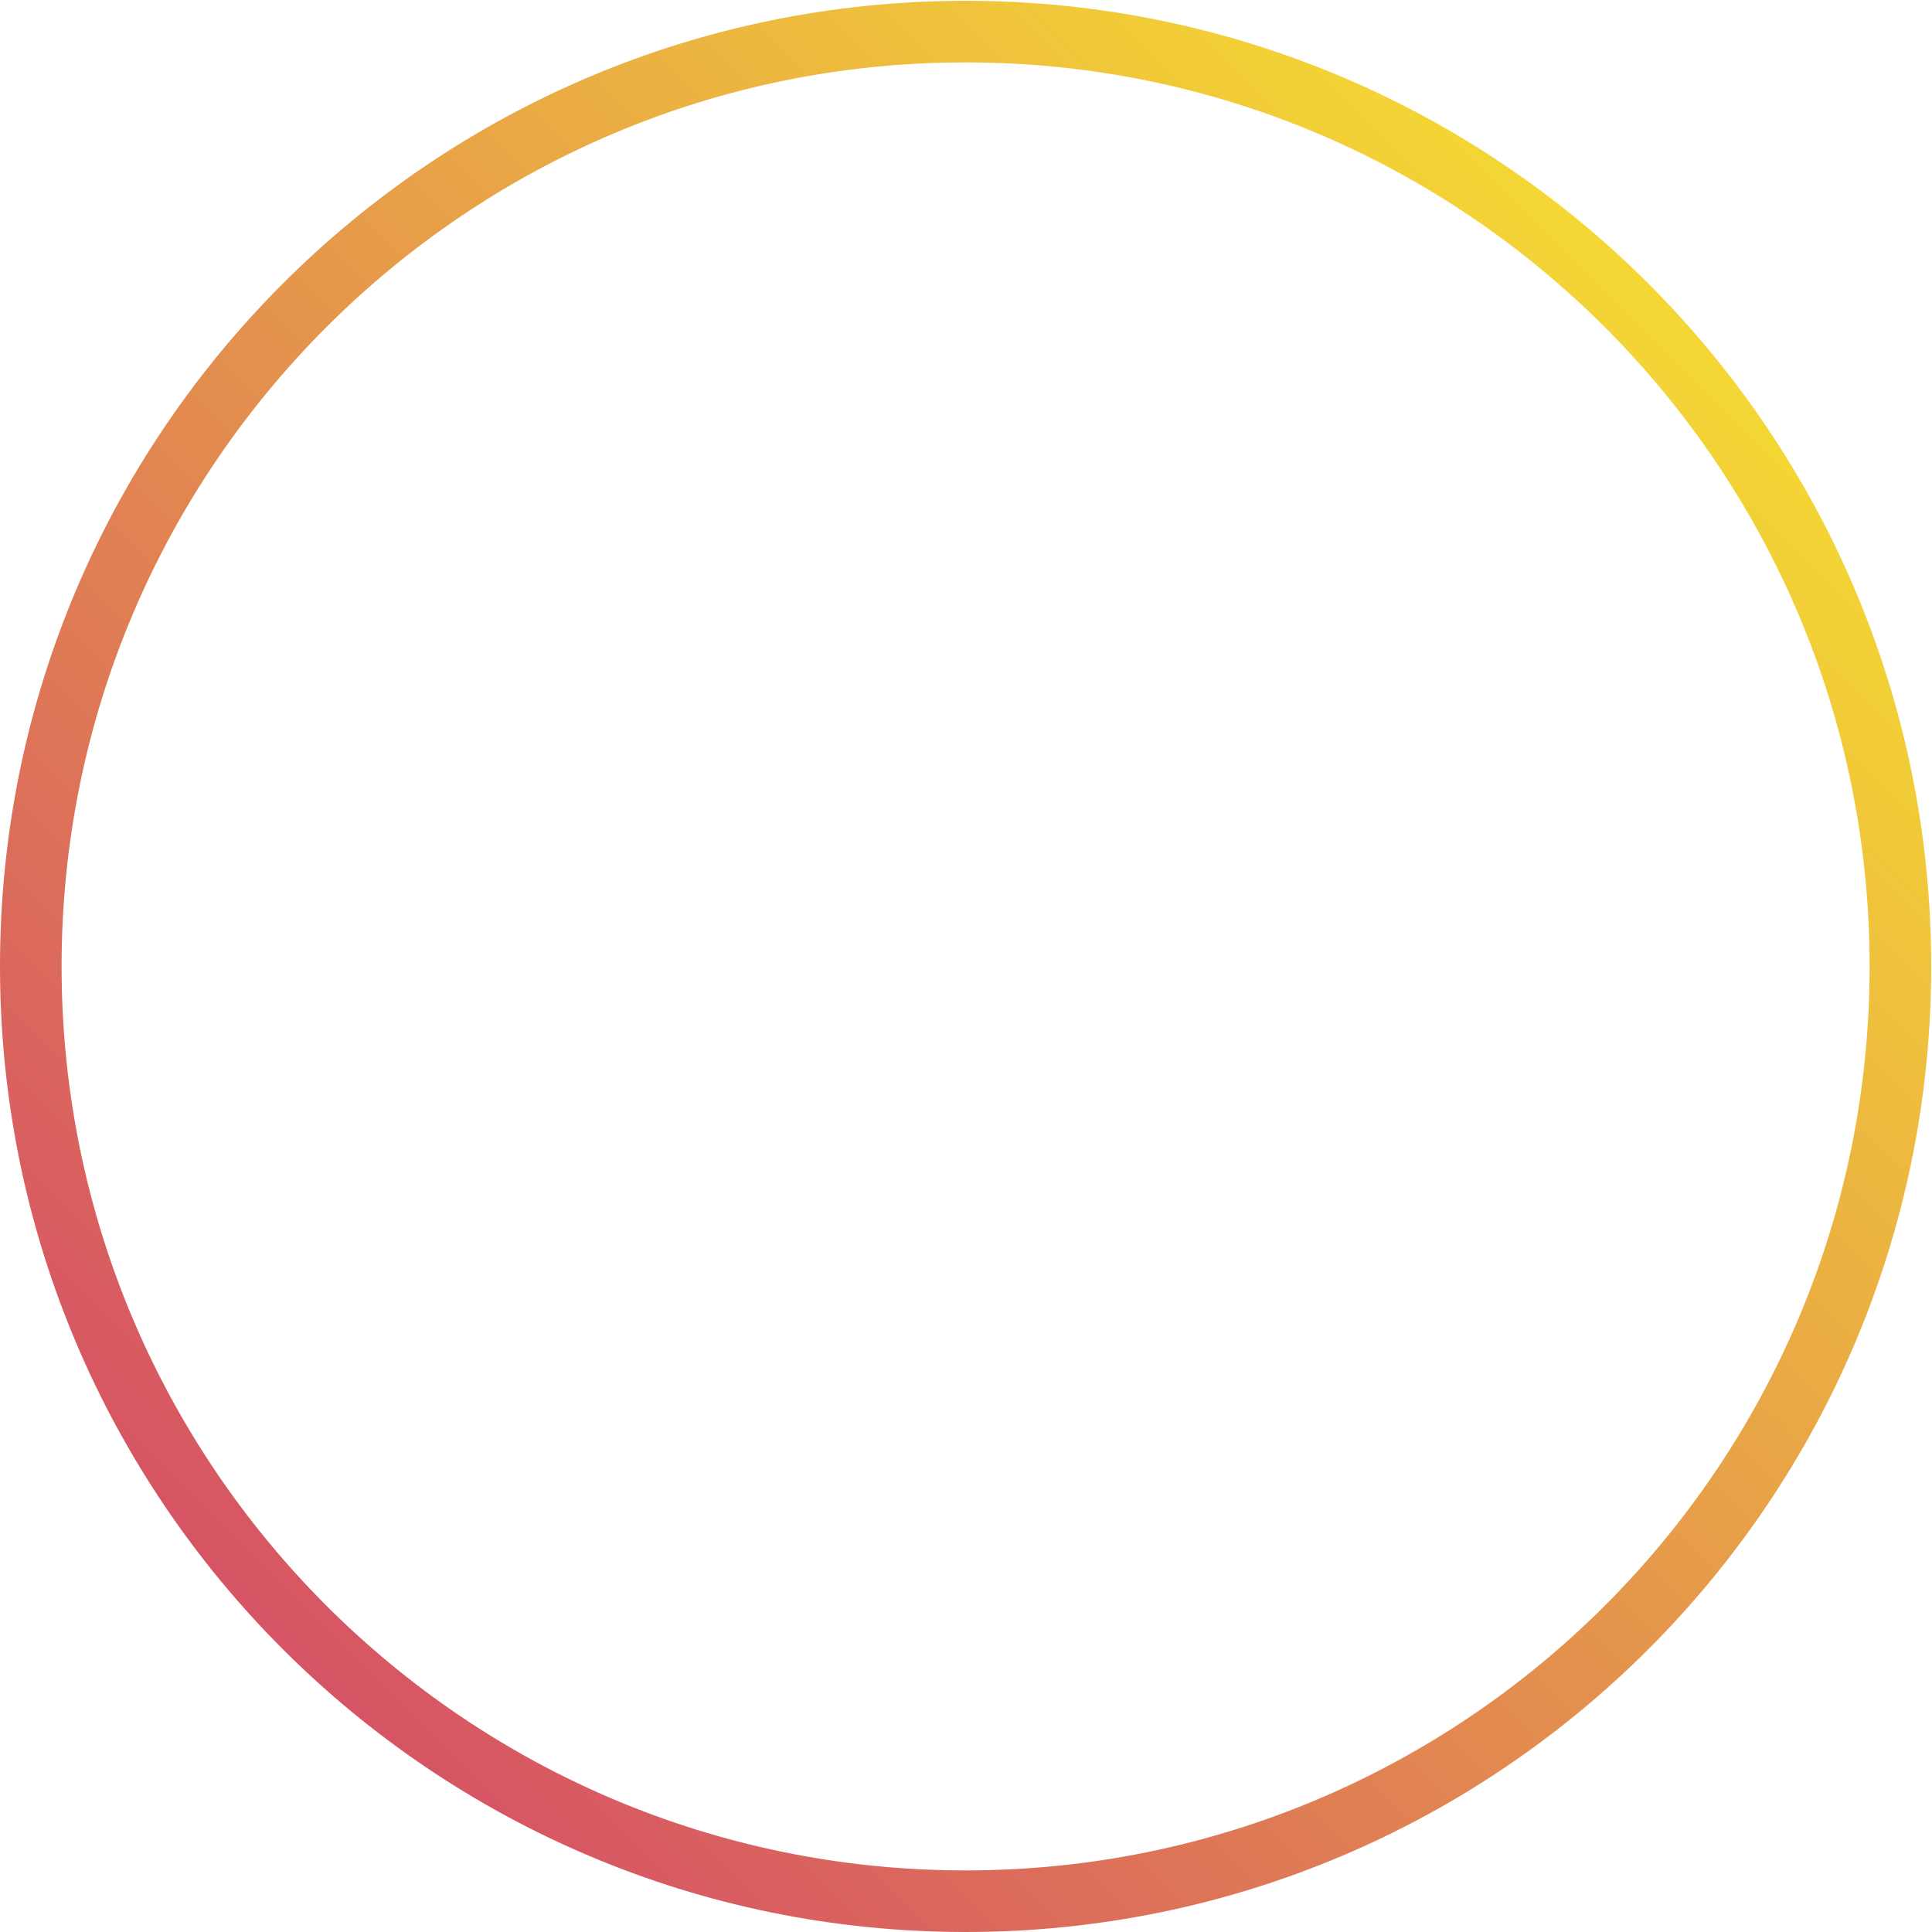<?xml version="1.0" encoding="UTF-8"?> <!-- Generator: Adobe Illustrator 22.0.1, SVG Export Plug-In . SVG Version: 6.00 Build 0) --> <svg xmlns="http://www.w3.org/2000/svg" xmlns:xlink="http://www.w3.org/1999/xlink" id="Слой_1" x="0px" y="0px" viewBox="0 0 960 960" style="enable-background:new 0 0 960 960;" xml:space="preserve"> <style type="text/css"> .st0{fill:url(#SVGID_1_);} </style> <linearGradient id="SVGID_1_" gradientUnits="userSpaceOnUse" x1="-110.866" y1="1070.867" x2="824.217" y2="135.783"> <stop offset="0" style="stop-color:#CB2376"></stop> <stop offset="1" style="stop-color:#F4D833"></stop> </linearGradient> <path class="st0" d="M479.8,0.4C214.8,0.4,0,215.2,0,480.2C0,745.2,214.8,960,479.8,960c265,0,479.8-214.8,479.8-479.8 C959.6,215.2,744.8,0.4,479.8,0.4z M479.8,929.4c-248.1,0-449.2-201.1-449.2-449.2S231.7,31,479.8,31S929,232.1,929,480.2 S727.9,929.4,479.8,929.4z"></path> </svg> 
